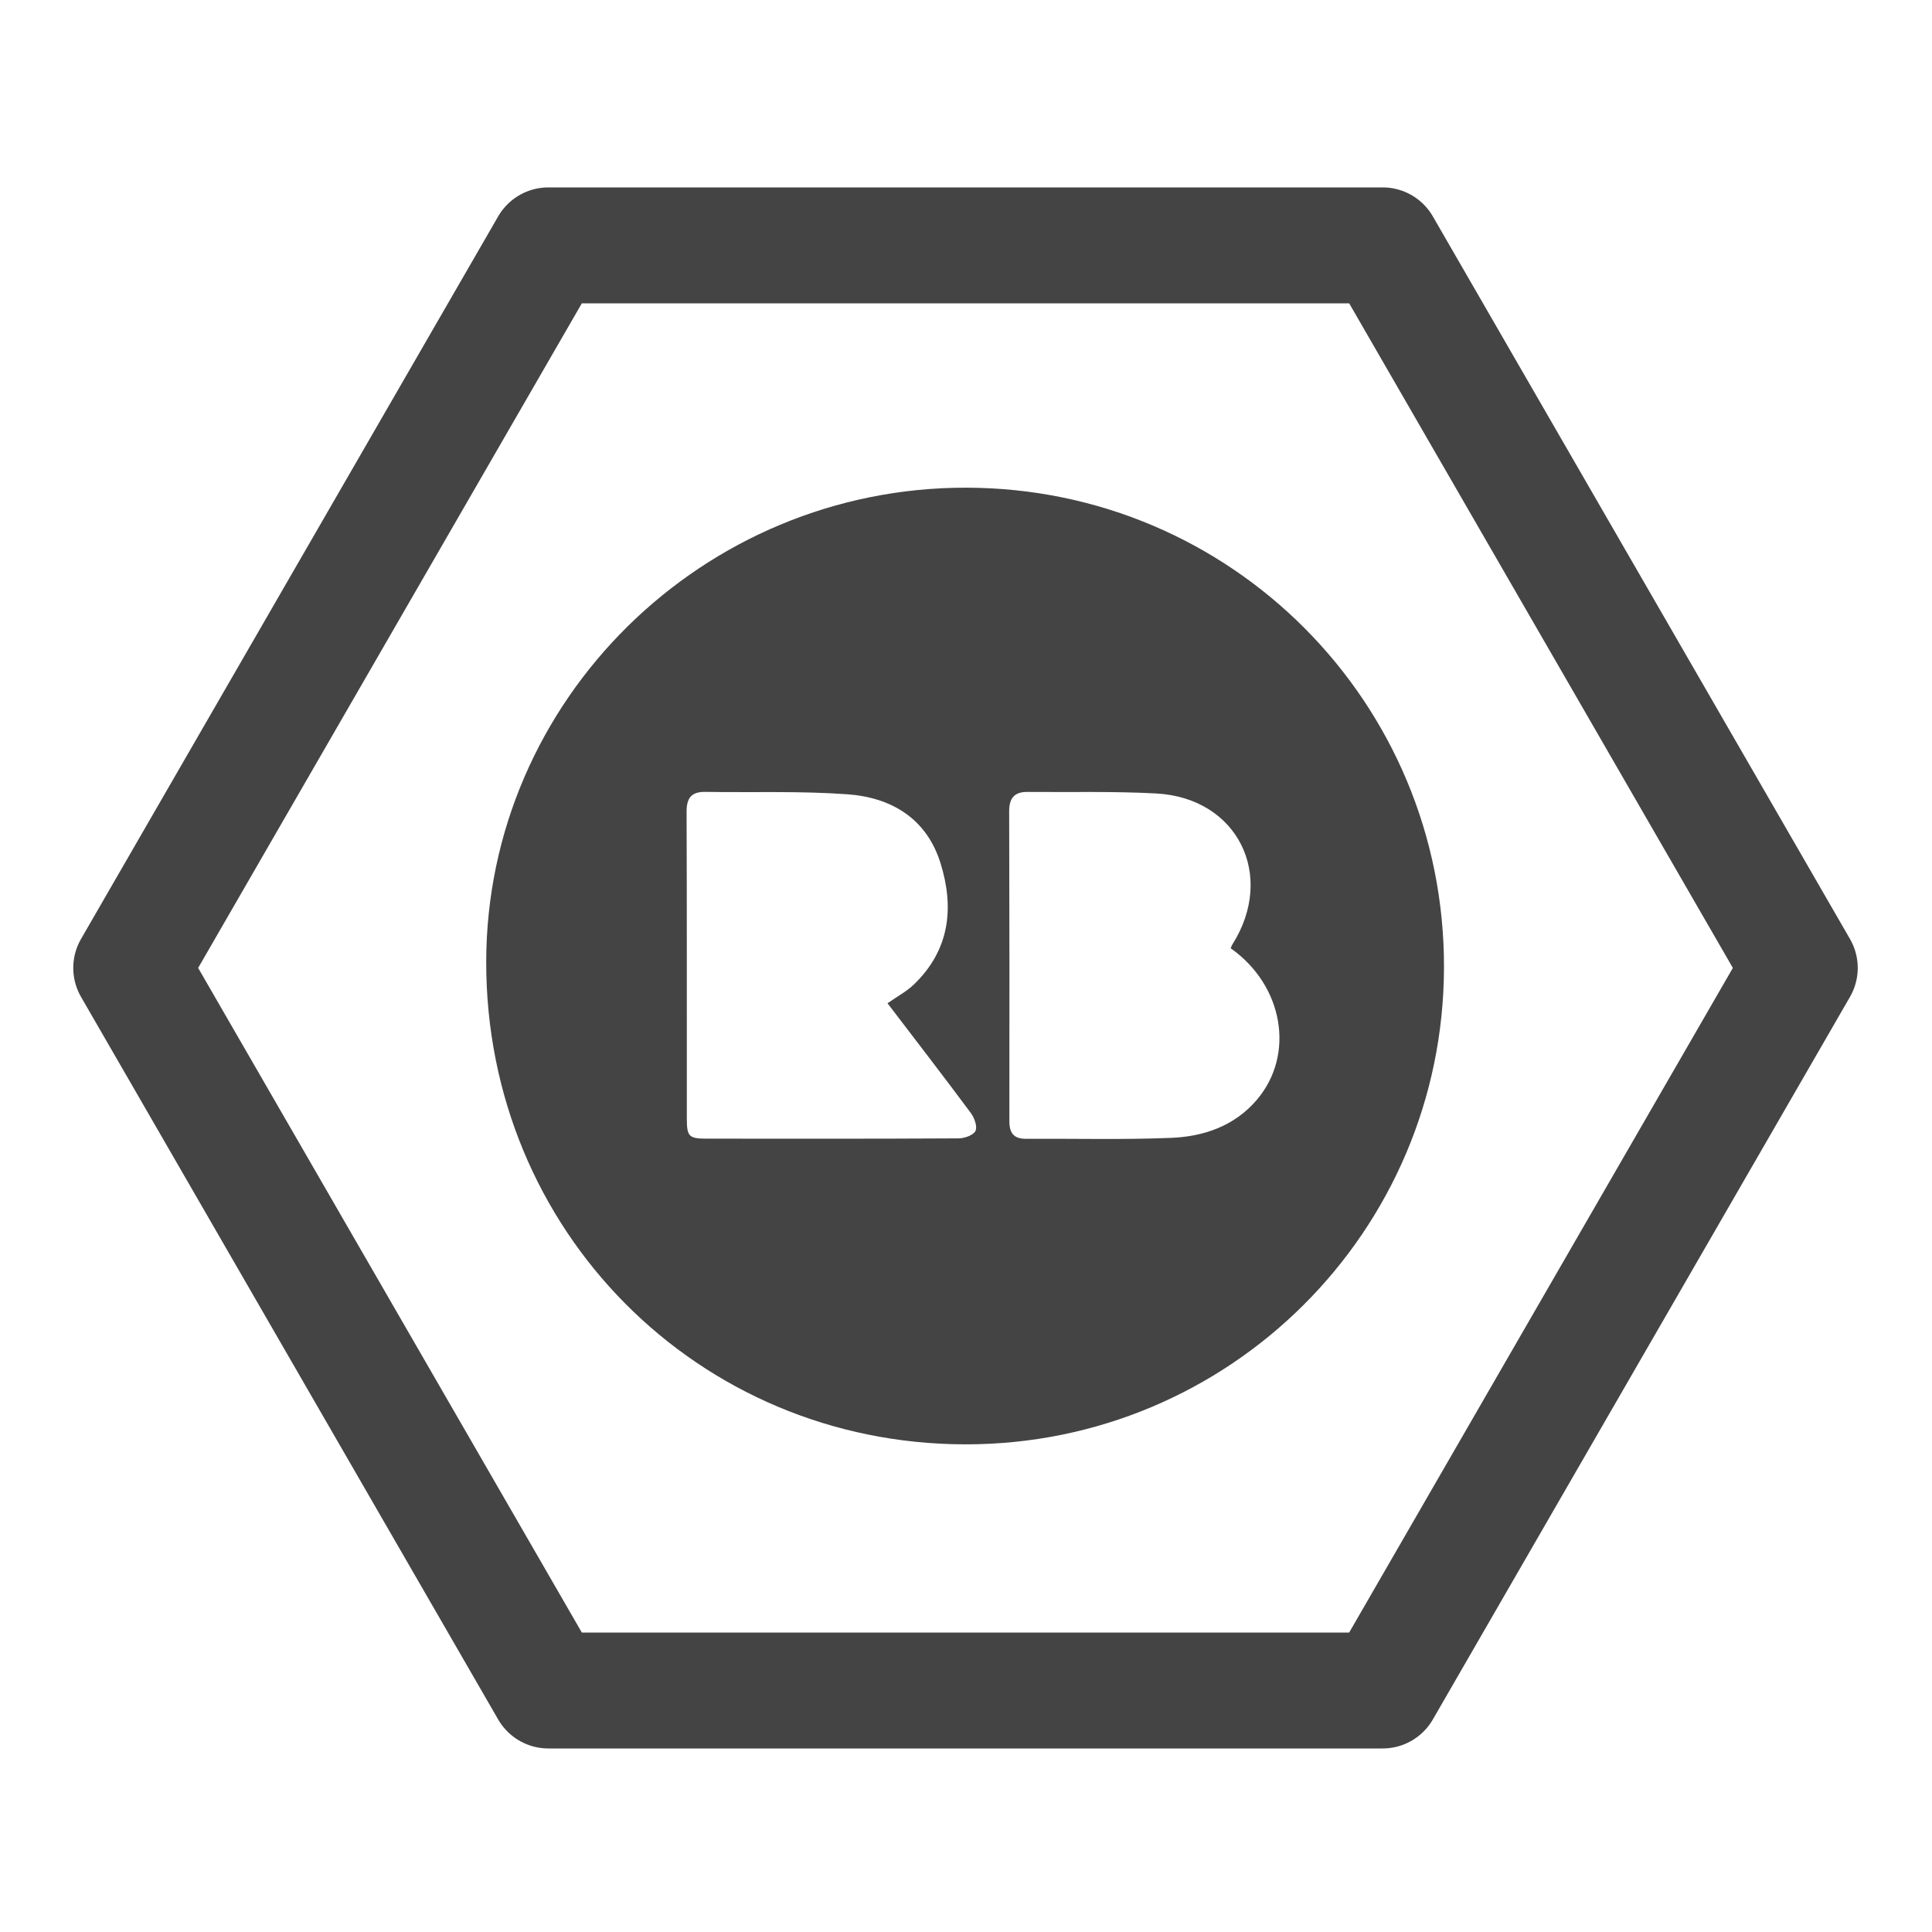 <?xml version="1.0" encoding="utf-8"?>
<!-- Generator: Adobe Illustrator 16.0.0, SVG Export Plug-In . SVG Version: 6.00 Build 0)  -->
<!DOCTYPE svg PUBLIC "-//W3C//DTD SVG 1.1//EN" "http://www.w3.org/Graphics/SVG/1.1/DTD/svg11.dtd">
<svg version="1.1" id="Layer_1" xmlns="http://www.w3.org/2000/svg" xmlns:xlink="http://www.w3.org/1999/xlink" x="0px" y="0px"
	 width="1000px" height="1000px" viewBox="0 0 1000 1000" enable-background="new 0 0 1000 1000" xml:space="preserve">
<path fill="none" stroke="#444444" stroke-width="60" stroke-linecap="round" stroke-linejoin="round" stroke-miterlimit="10" d="
	M283.833,875L67.924,501l215.909-374h431.819l215.91,374l-215.91,374H283.833z"/>
<g>
	<path fill-rule="evenodd" clip-rule="evenodd" fill="#444444" d="M499.63,747.591c-138.411-0.157-248.193-110.766-247.967-249.831
		c0.22-135.321,112.045-245.65,248.667-245.336c137.072,0.313,247.385,111.194,247.076,248.353
		C747.1,637.427,636.353,747.745,499.63,747.591z M459.382,519.291c5.004-3.515,9.844-6.078,13.643-9.727
		c18.554-17.816,21.01-39.745,13.741-62.929c-7.208-22.986-25.395-33.861-48.042-35.506c-24.444-1.774-49.08-0.858-73.629-1.248
		c-7.268-0.116-9.742,3.181-9.716,10.335c0.193,52.964,0.089,105.929,0.125,158.894c0.006,9.134,1.104,10.248,10.173,10.256
		c43.498,0.042,86.995,0.097,130.491-0.145c3.067-0.018,7.679-1.641,8.745-3.87c1.074-2.244-0.565-6.783-2.42-9.274
		C488.311,556.999,473.787,538.176,459.382,519.291z M636.974,490.798c0.297-0.643,0.534-1.357,0.924-1.975
		c22.575-35.718,2.653-75.843-39.354-78.117c-22.206-1.202-44.508-0.604-66.765-0.801c-6.726-0.06-9.453,3.214-9.432,10.017
		c0.166,53.491,0.165,106.982,0.107,160.472c-0.006,6.009,2.26,9.079,8.526,9.043c25.08-0.141,50.189,0.539,75.233-0.485
		c16.914-0.692,32.755-6.117,44.31-19.673C670.489,545.858,664.263,510.001,636.974,490.798z"/>
</g>
</svg>
